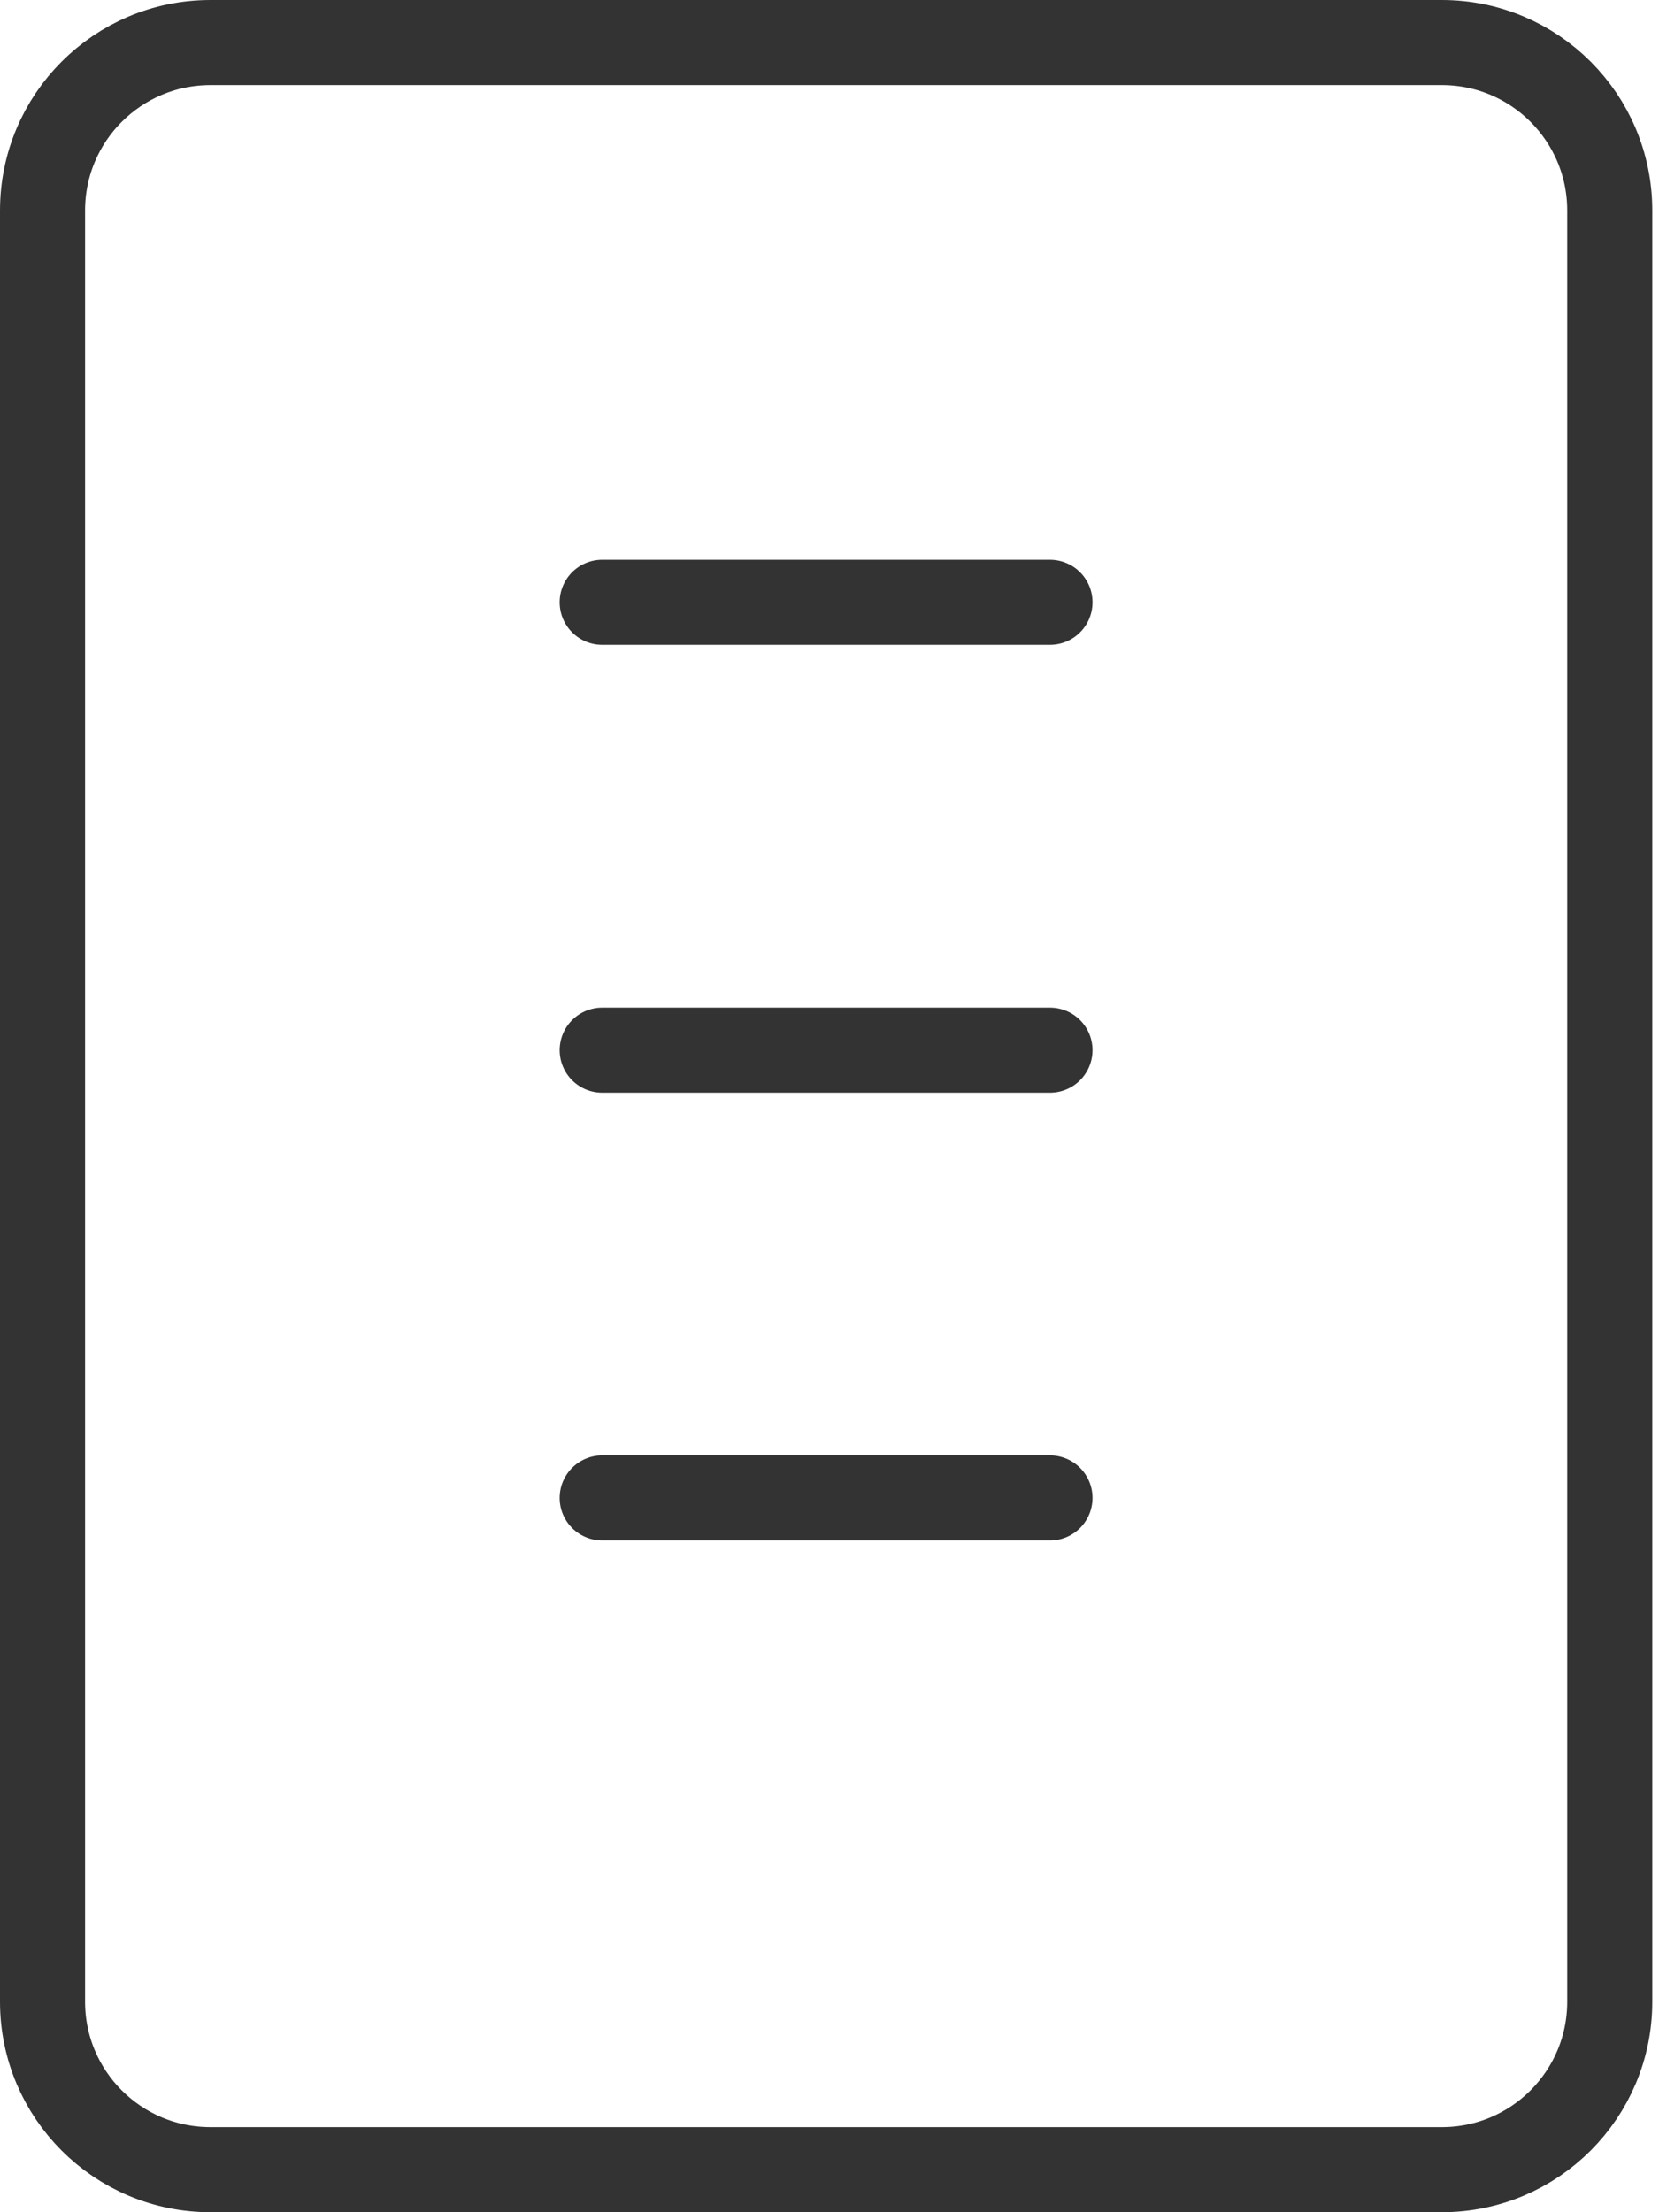 <svg width="39" height="52" viewBox="0 0 39 52" fill="none" xmlns="http://www.w3.org/2000/svg">
<path d="M33.895 1H4.947C2.767 1 1 2.767 1 4.947V47.053C1 49.233 2.767 51 4.947 51H33.895C36.075 51 37.842 49.233 37.842 47.053V4.947C37.842 2.767 36.075 1 33.895 1Z" stroke="#333333" stroke-width="2" stroke-linejoin="round"/>
<path d="M14.156 14.157H24.683" stroke="#333333" stroke-width="2" stroke-linecap="round" stroke-linejoin="round"/>
<path d="M14.156 24.685H24.683" stroke="#333333" stroke-width="2" stroke-linecap="round" stroke-linejoin="round"/>
<path d="M14.156 35.21H24.683" stroke="#333333" stroke-width="2" stroke-linecap="round" stroke-linejoin="round"/>
</svg>

